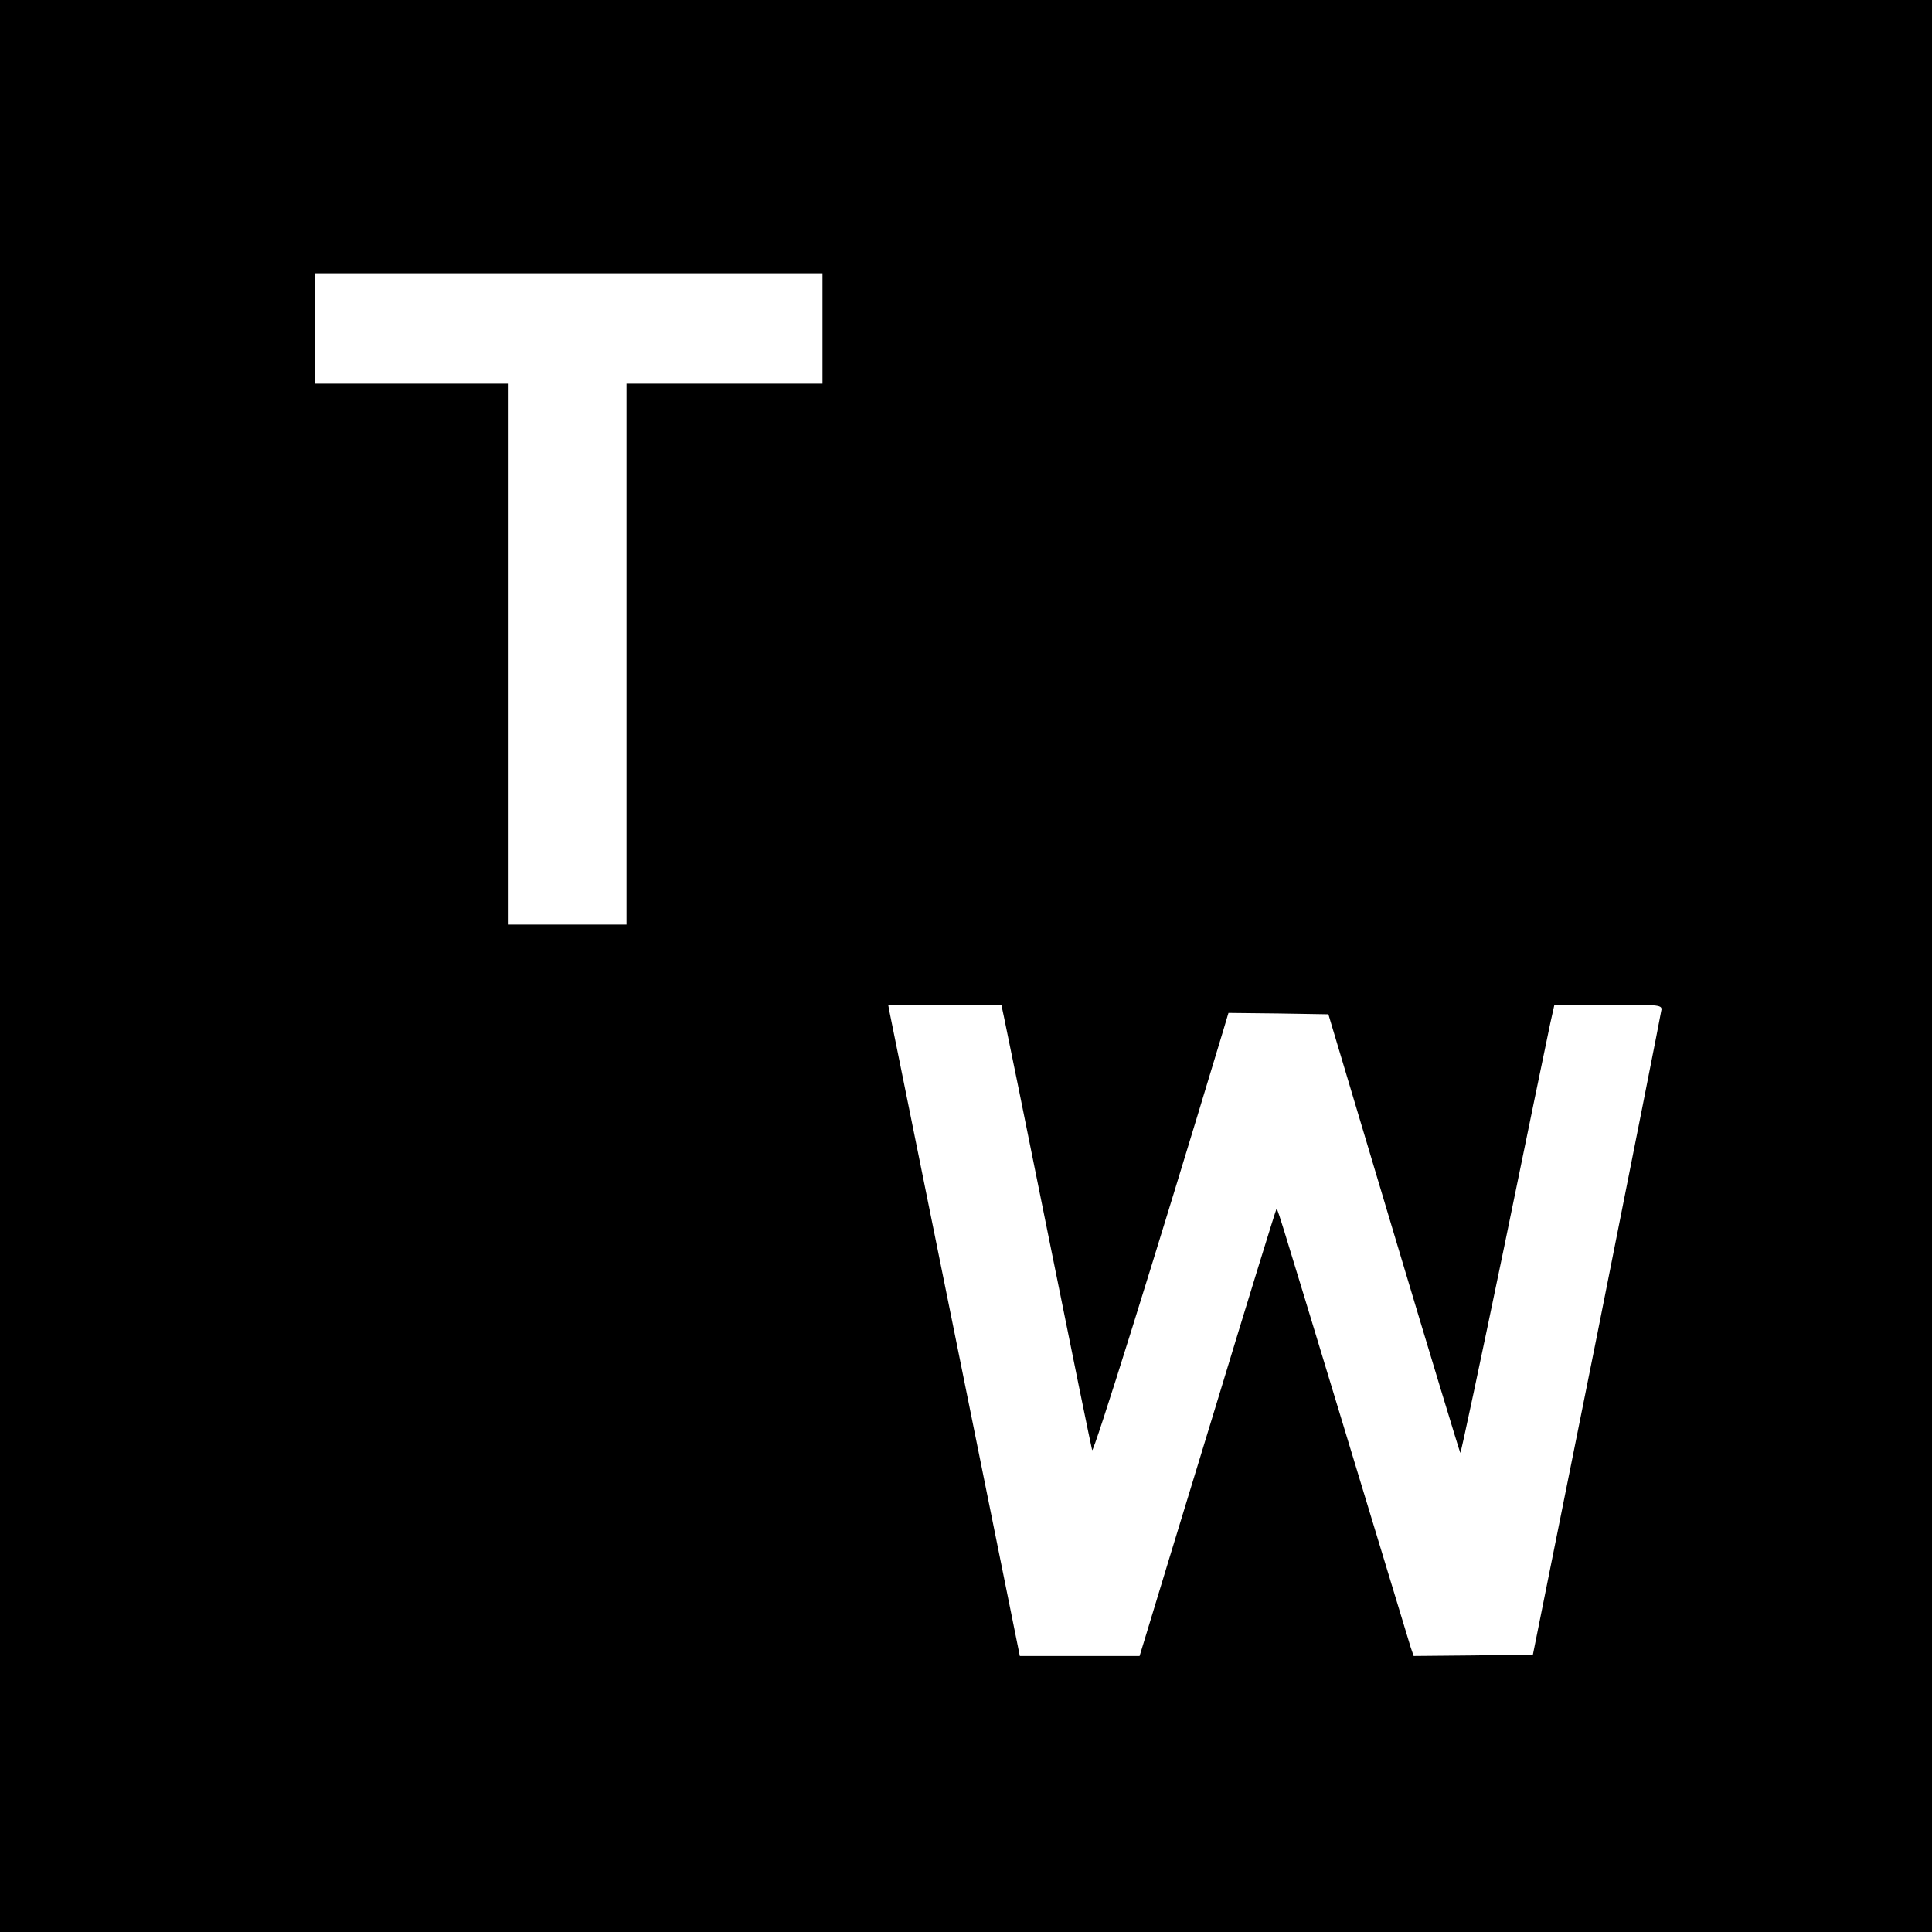 <?xml version="1.0" standalone="no"?>
<!DOCTYPE svg PUBLIC "-//W3C//DTD SVG 20010904//EN"
 "http://www.w3.org/TR/2001/REC-SVG-20010904/DTD/svg10.dtd">
<svg version="1.0" xmlns="http://www.w3.org/2000/svg"
 width="700pt" height="700pt" viewBox="0 0 700 700"
 preserveAspectRatio="xMidYMid meet">
<g transform="translate(0,700) scale(0.1,-0.1)"
fill="#000000" stroke="none">
<path d="M0 3500 l0 -3500 3500 0 3500 0 0 3500 0 3500 -3500 0 -3500 0 0
-3500z m2980 2310 l0 -200 -355 0 -355 0 0 -980 0 -980 -215 0 -215 0 0 980 0
980 -350 0 -350 0 0 200 0 200 920 0 920 0 0 -200z m658 -2497 c6 -27 79 -385
162 -798 83 -412 154 -759 157 -769 4 -16 227 697 474 1517 l20 67 181 -2 181
-3 237 -793 c130 -435 239 -794 241 -796 2 -3 73 332 158 742 84 411 160 777
168 815 l15 67 194 0 c178 0 194 -1 194 -17 -1 -10 -106 -540 -233 -1178
l-233 -1160 -216 -3 -216 -2 -11 32 c-5 18 -112 368 -236 778 -265 873 -246
812 -251 807 -2 -2 -103 -329 -224 -728 -122 -398 -232 -761 -246 -807 l-25
-82 -217 0 -217 0 -234 1158 c-129 636 -236 1167 -239 1180 l-4 22 205 0 205
0 10 -47z"/>
</g>
</svg>
